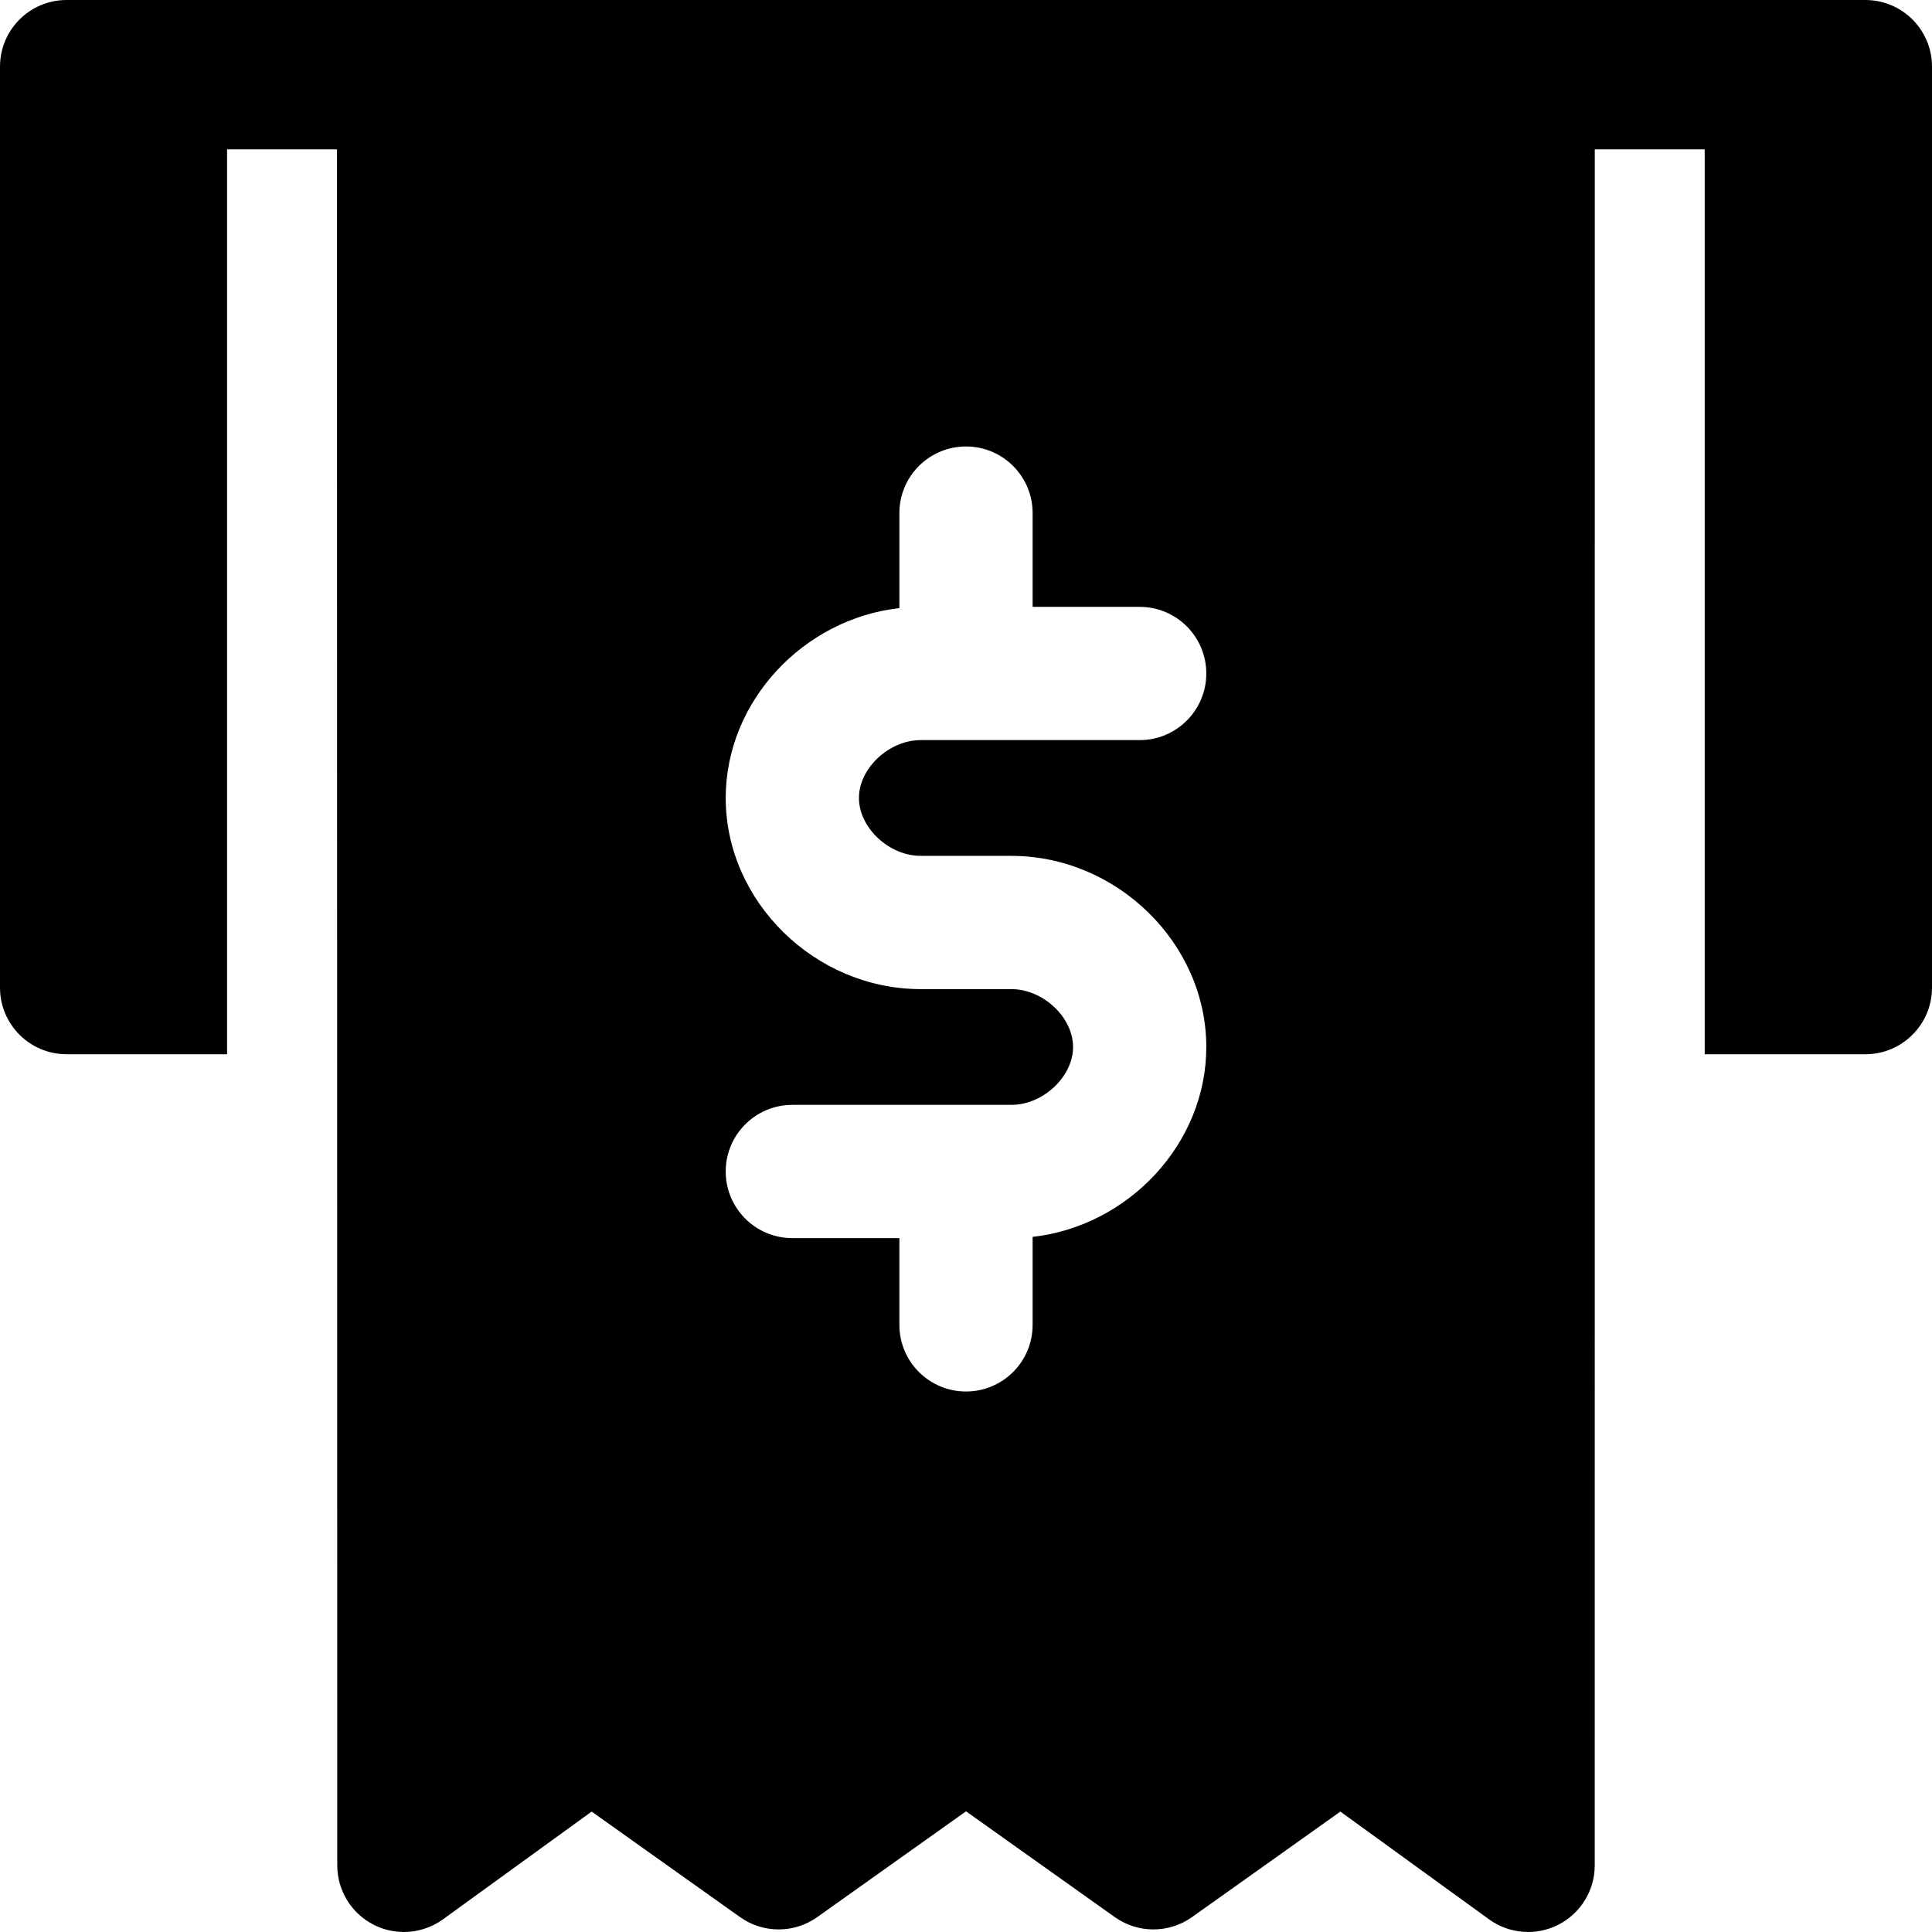 <?xml version="1.0" encoding="iso-8859-1"?>
<!-- Uploaded to: SVG Repo, www.svgrepo.com, Generator: SVG Repo Mixer Tools -->
<!DOCTYPE svg PUBLIC "-//W3C//DTD SVG 1.1//EN" "http://www.w3.org/Graphics/SVG/1.1/DTD/svg11.dtd">
<svg fill="#000000" height="800px" width="800px" version="1.1" id="Capa_1" xmlns="http://www.w3.org/2000/svg" xmlns:xlink="http://www.w3.org/1999/xlink" 
	 viewBox="0 0 297 297" xml:space="preserve">
<path d="M245.159,22.962h16.898v139.103h24.702c5.656,0,10.241-4.586,10.241-10.241V10.241C297,4.586,292.414,0,286.759,0H10.241
	C4.586,0,0,4.586,0,10.241v141.583c0,5.656,4.586,10.241,10.241,10.241h24.665V22.962h16.898l0.042,263.796
	c0,3.848,2.158,7.373,5.587,9.122c1.468,0.75,3.064,1.119,4.654,1.119c2.12,0,4.229-0.658,6.011-1.948l22.854-16.562l22.814,16.222
	c3.552,2.528,8.317,2.526,11.87,0l22.868-16.262l22.869,16.262c3.552,2.526,8.316,2.526,11.871,0l22.809-16.221l22.848,16.56
	c3.118,2.259,7.239,2.579,10.665,0.83c3.428-1.749,5.587-5.273,5.587-9.122L245.159,22.962z M141.539,131.57h13.92
	c16.251,0,29.981,13.455,29.981,29.382c0,14.84-11.924,27.528-26.699,29.189v13.529c0,5.656-4.586,10.241-10.241,10.241
	c-5.656,0-10.241-4.586-10.241-10.241v-13.34h-16.457c-5.656,0-10.241-4.586-10.241-10.241c0-5.656,4.586-10.241,10.241-10.241
	h33.658c4.883,0,9.498-4.324,9.498-8.896c0-4.575-4.616-8.899-9.498-8.899h-13.92c-16.25,0-29.979-13.455-29.979-29.381
	c0-14.84,11.924-27.53,26.699-29.191V78.876c0-5.656,4.586-10.241,10.241-10.241c5.656,0,10.241,4.586,10.241,10.241v14.416h16.457
	c5.656,0,10.241,4.586,10.241,10.241c0,5.656-4.586,10.241-10.241,10.241h-33.659c-4.882,0-9.496,4.324-9.496,8.897
	S136.657,131.57,141.539,131.57z"/>
</svg>